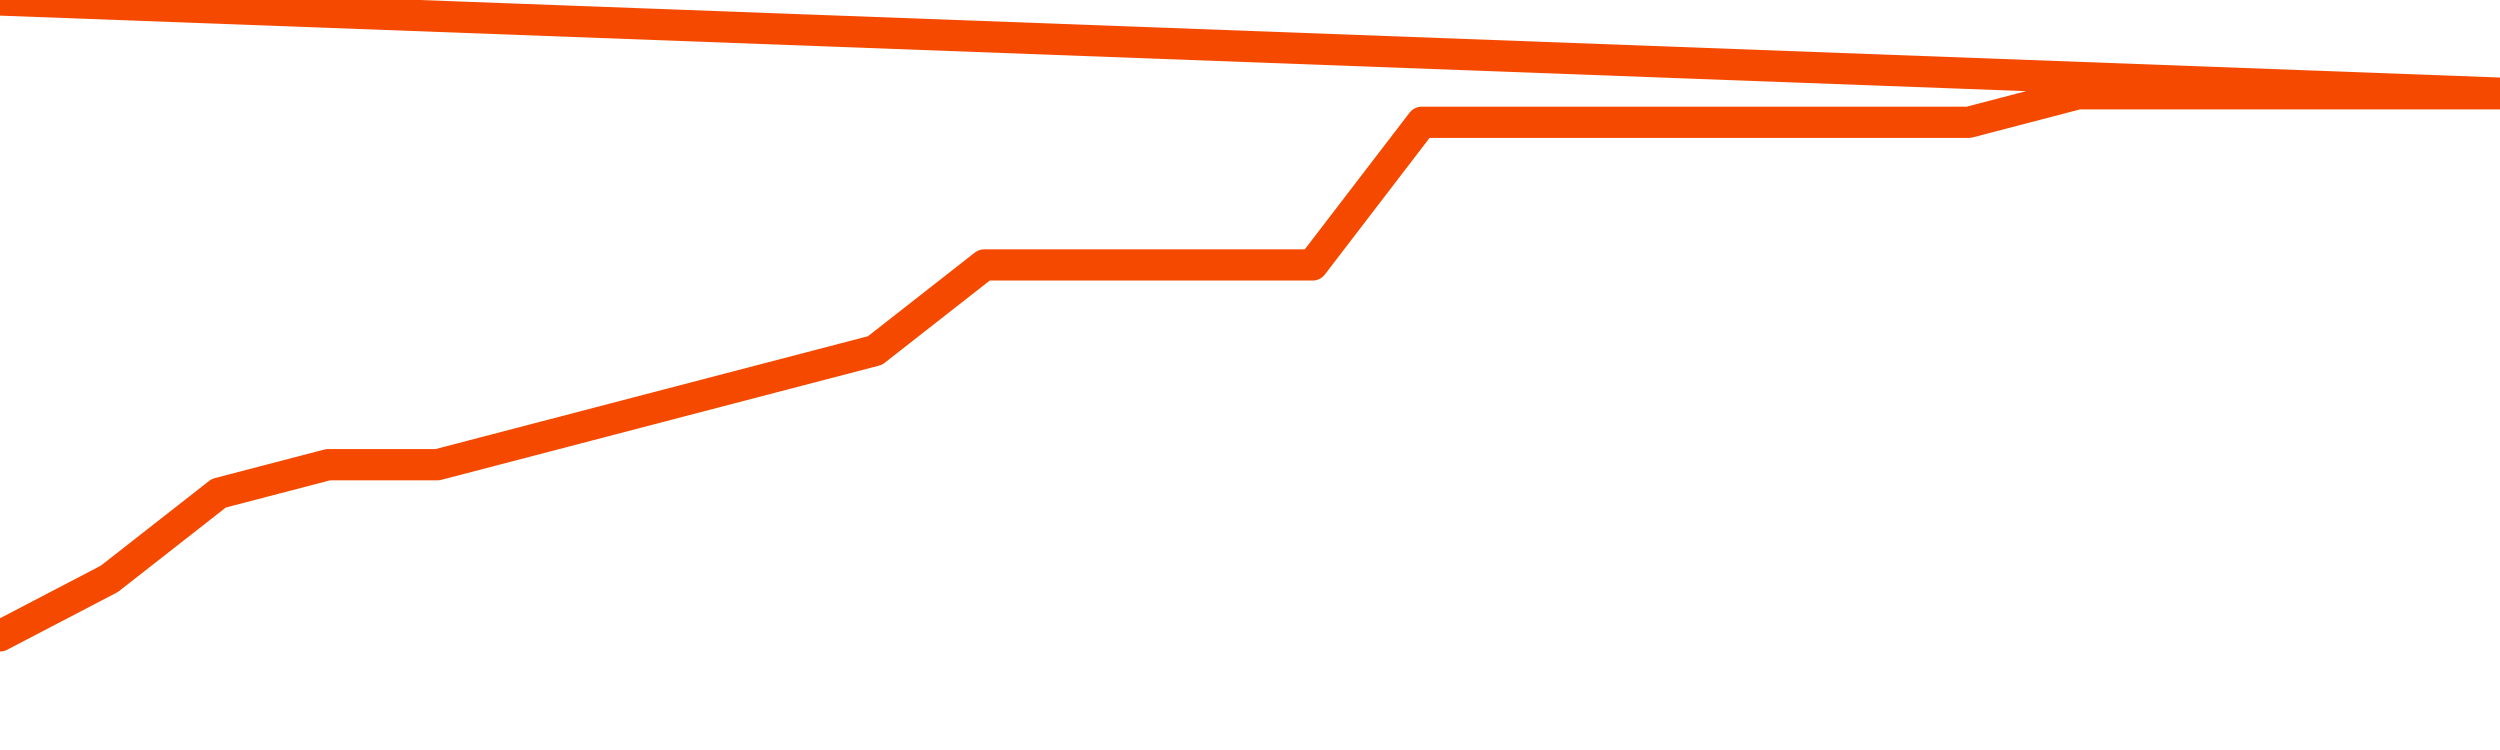       <svg
        version="1.1"
        xmlns="http://www.w3.org/2000/svg"
        width="80"
        height="24"
        viewBox="0 0 80 24">
        <path
          fill="url(#gradient)"
          fill-opacity="0.56"
          stroke="none"
          d="M 0,26 0.0,20.348 3.5,18.522 7.0,15.783 10.5,14.87 14.0,14.87 17.5,13.957 21.0,13.043 24.5,12.13 28.0,11.217 31.5,8.478 35.0,8.478 38.5,8.478 42.0,8.478 45.5,3.913 49.0,3.913 52.5,3.913 56.0,3.913 59.5,3.913 63.0,3.913 66.5,3.0 70.0,3.0 73.5,3.0 77.0,3.0 80.5,3.0 82,26 Z"
        />
        <path
          fill="none"
          stroke="#F64900"
          stroke-width="1"
          stroke-linejoin="round"
          stroke-linecap="round"
          d="M 0.0,20.348 3.5,18.522 7.0,15.783 10.5,14.87 14.0,14.87 17.5,13.957 21.0,13.043 24.5,12.13 28.0,11.217 31.5,8.478 35.0,8.478 38.5,8.478 42.0,8.478 45.5,3.913 49.0,3.913 52.5,3.913 56.0,3.913 59.5,3.913 63.0,3.913 66.5,3.0 70.0,3.0 73.5,3.0 77.0,3.0 80.5,3.0.join(' ') }"
        />
      </svg>
